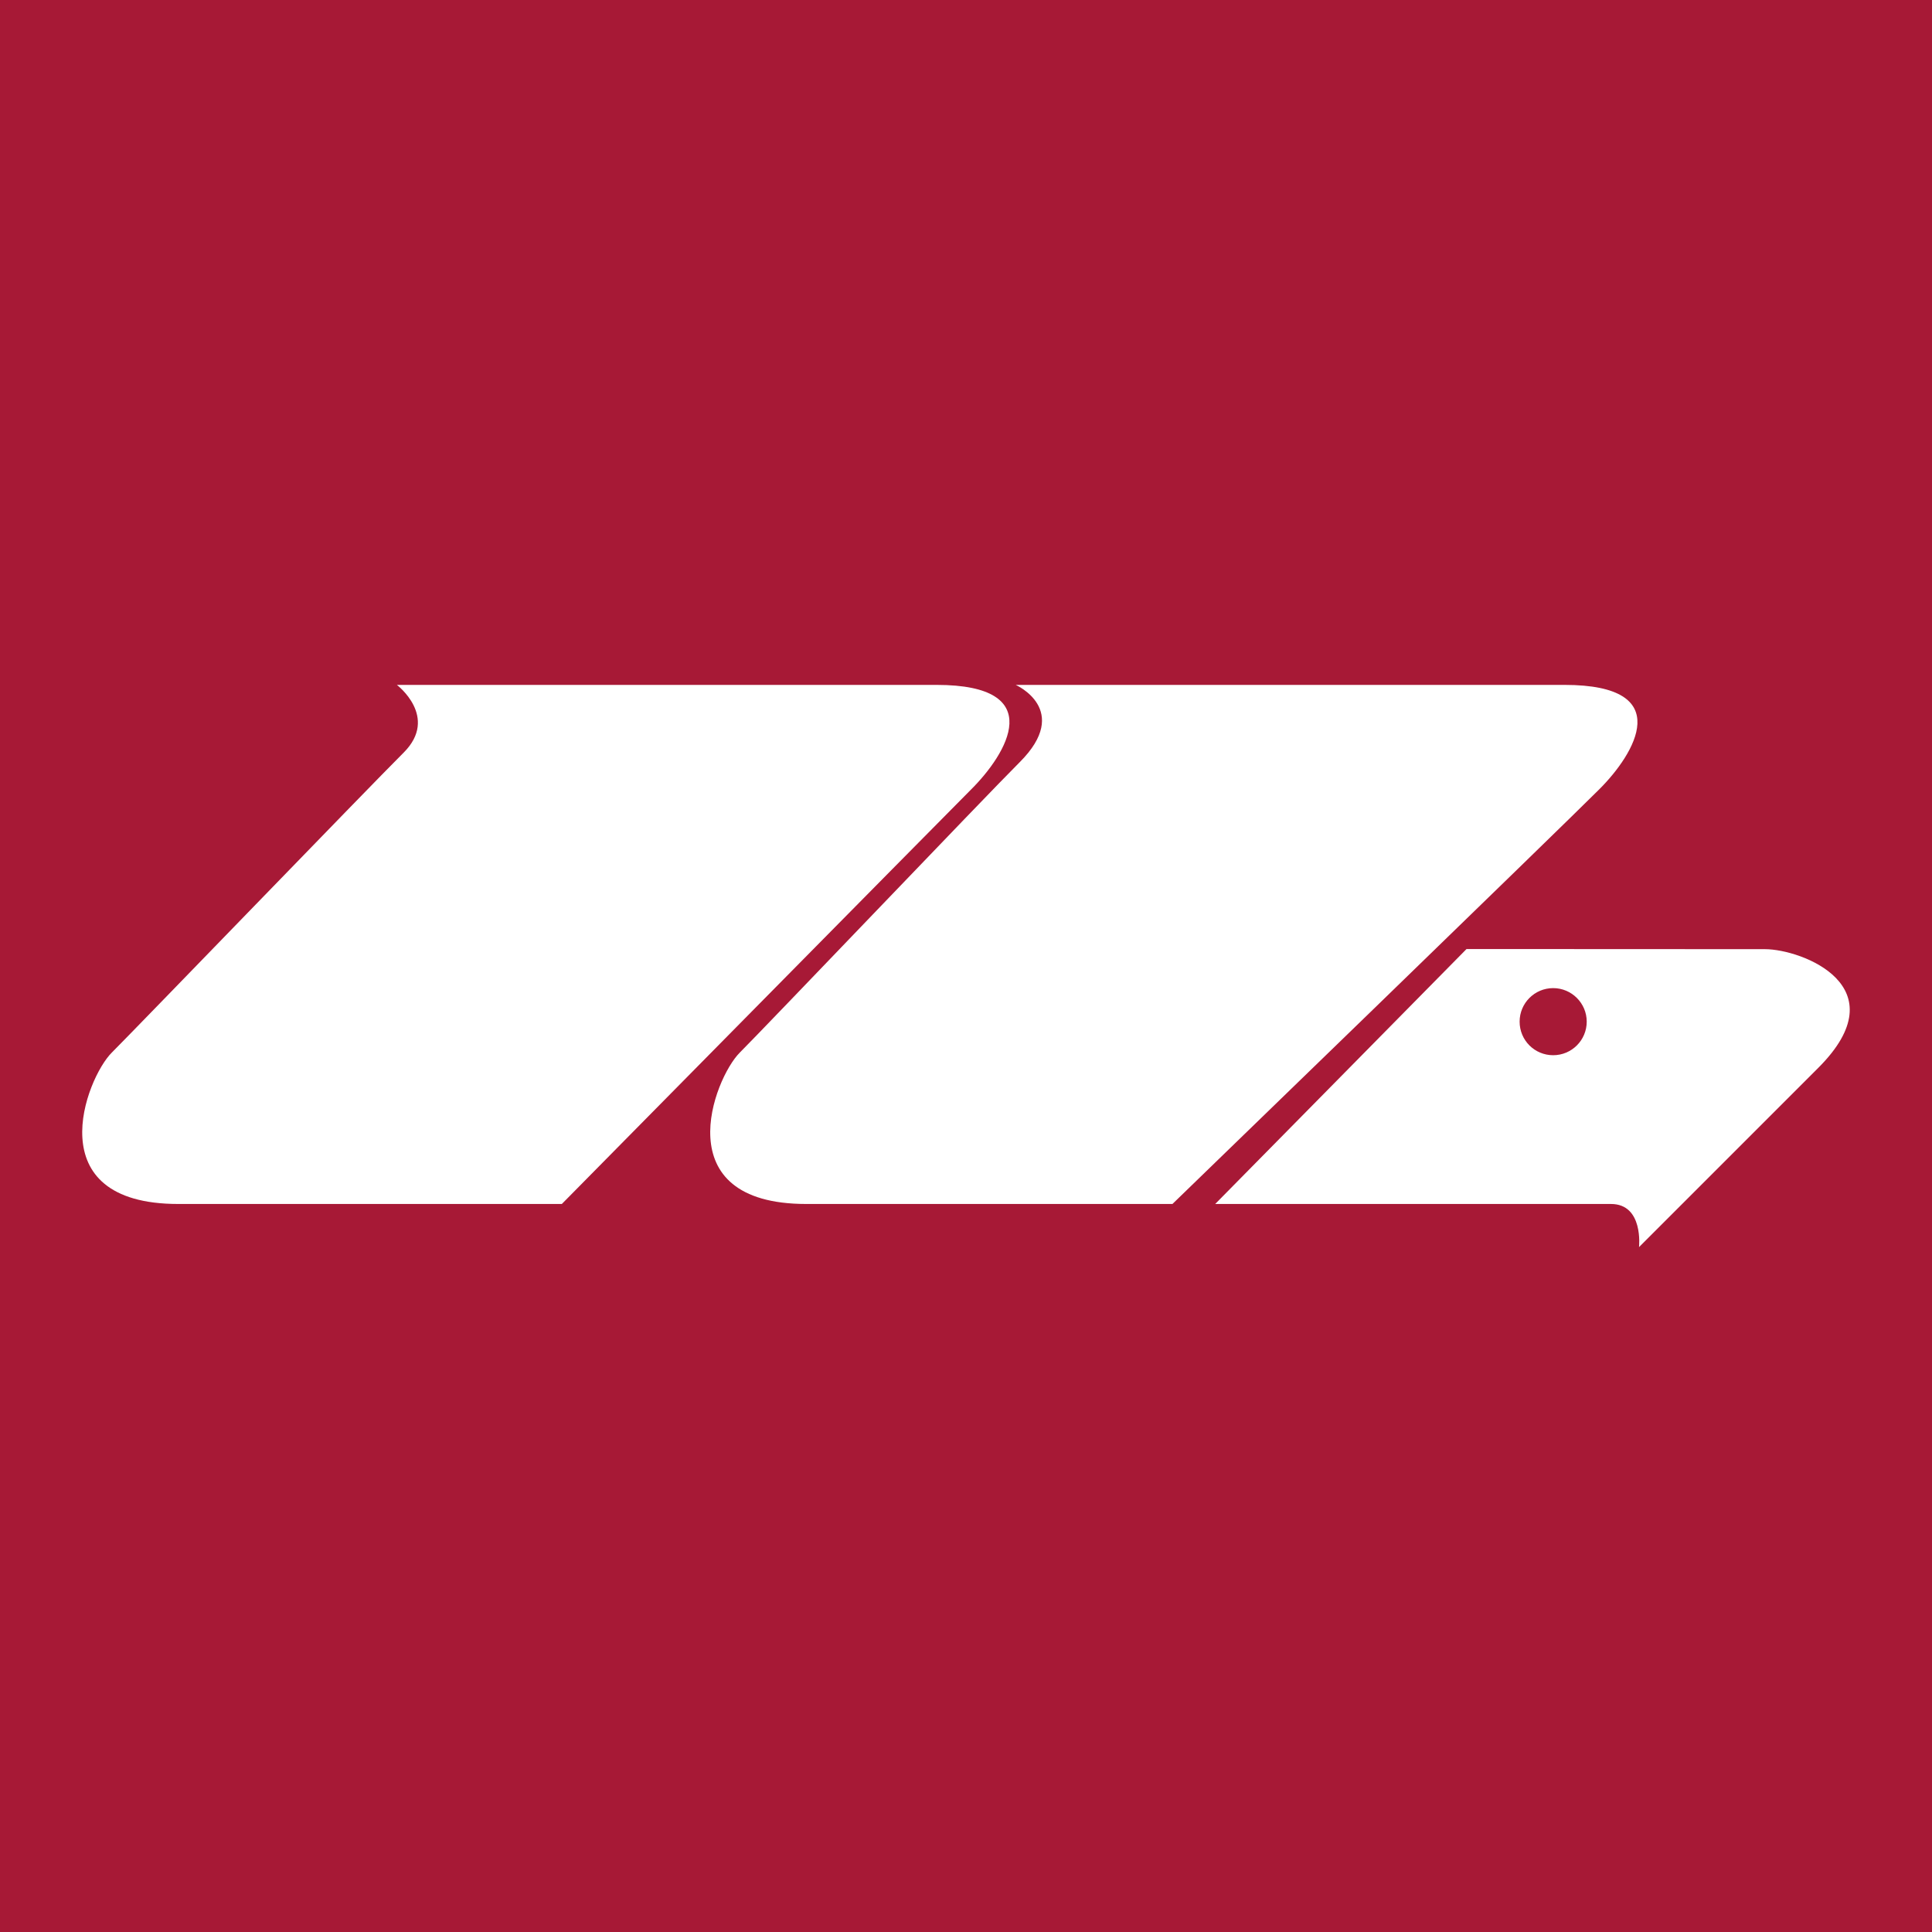 <?xml version="1.0" encoding="UTF-8"?>
<svg xmlns="http://www.w3.org/2000/svg" xmlns:xlink="http://www.w3.org/1999/xlink" width="56pt" height="56pt" viewBox="0 0 56 56" version="1.1">
<g id="surface1">
<rect x="0" y="0" width="56" height="56" style="fill:rgb(65.578%,9.923%,21.437%);fill-opacity:1;stroke:none;"/>
<path style=" stroke:none;fill-rule:nonzero;fill:rgb(100%,100%,100%);fill-opacity:1;" d="M 16.285 34.898 C 16.285 34.898 27.129 23.906 28.152 22.879 C 29.18 21.855 30.41 19.852 27.145 19.852 C 25.242 19.852 11.504 19.852 11.504 19.852 C 11.504 19.852 12.73 20.781 11.703 21.812 C 10.672 22.84 3.98 29.77 3.238 30.512 C 2.496 31.254 1.07 34.898 5.168 34.898 C 8.02 34.898 16.285 34.898 16.285 34.898 "/>
<path style=" stroke:none;fill-rule:nonzero;fill:rgb(100%,100%,100%);fill-opacity:1;" d="M 33.984 34.898 C 33.984 34.898 45.332 23.906 46.355 22.879 C 47.383 21.855 48.613 19.852 45.348 19.852 C 43.449 19.852 29.441 19.852 29.441 19.852 C 29.441 19.852 31.074 20.574 29.559 22.09 C 28.531 23.117 22.184 29.77 21.441 30.512 C 20.699 31.254 19.273 34.898 23.371 34.898 C 26.223 34.898 33.984 34.898 33.984 34.898 "/>
<path style=" stroke:none;fill-rule:nonzero;fill:rgb(100%,100%,100%);fill-opacity:1;" d="M 45.02 30.586 C 44.48 30.586 44.047 30.152 44.047 29.613 C 44.047 29.078 44.48 28.641 45.02 28.641 C 45.555 28.641 45.992 29.078 45.992 29.613 C 45.992 30.152 45.555 30.586 45.02 30.586 Z M 51.156 27.512 C 50.09 27.512 42.508 27.508 42.508 27.508 L 35.223 34.898 C 35.223 34.898 45.746 34.898 46.695 34.898 C 47.645 34.898 47.508 36.148 47.508 36.148 C 47.508 36.148 51.832 31.824 52.707 30.949 C 55.059 28.594 52.227 27.512 51.156 27.512 "/>
</g>
</svg>
